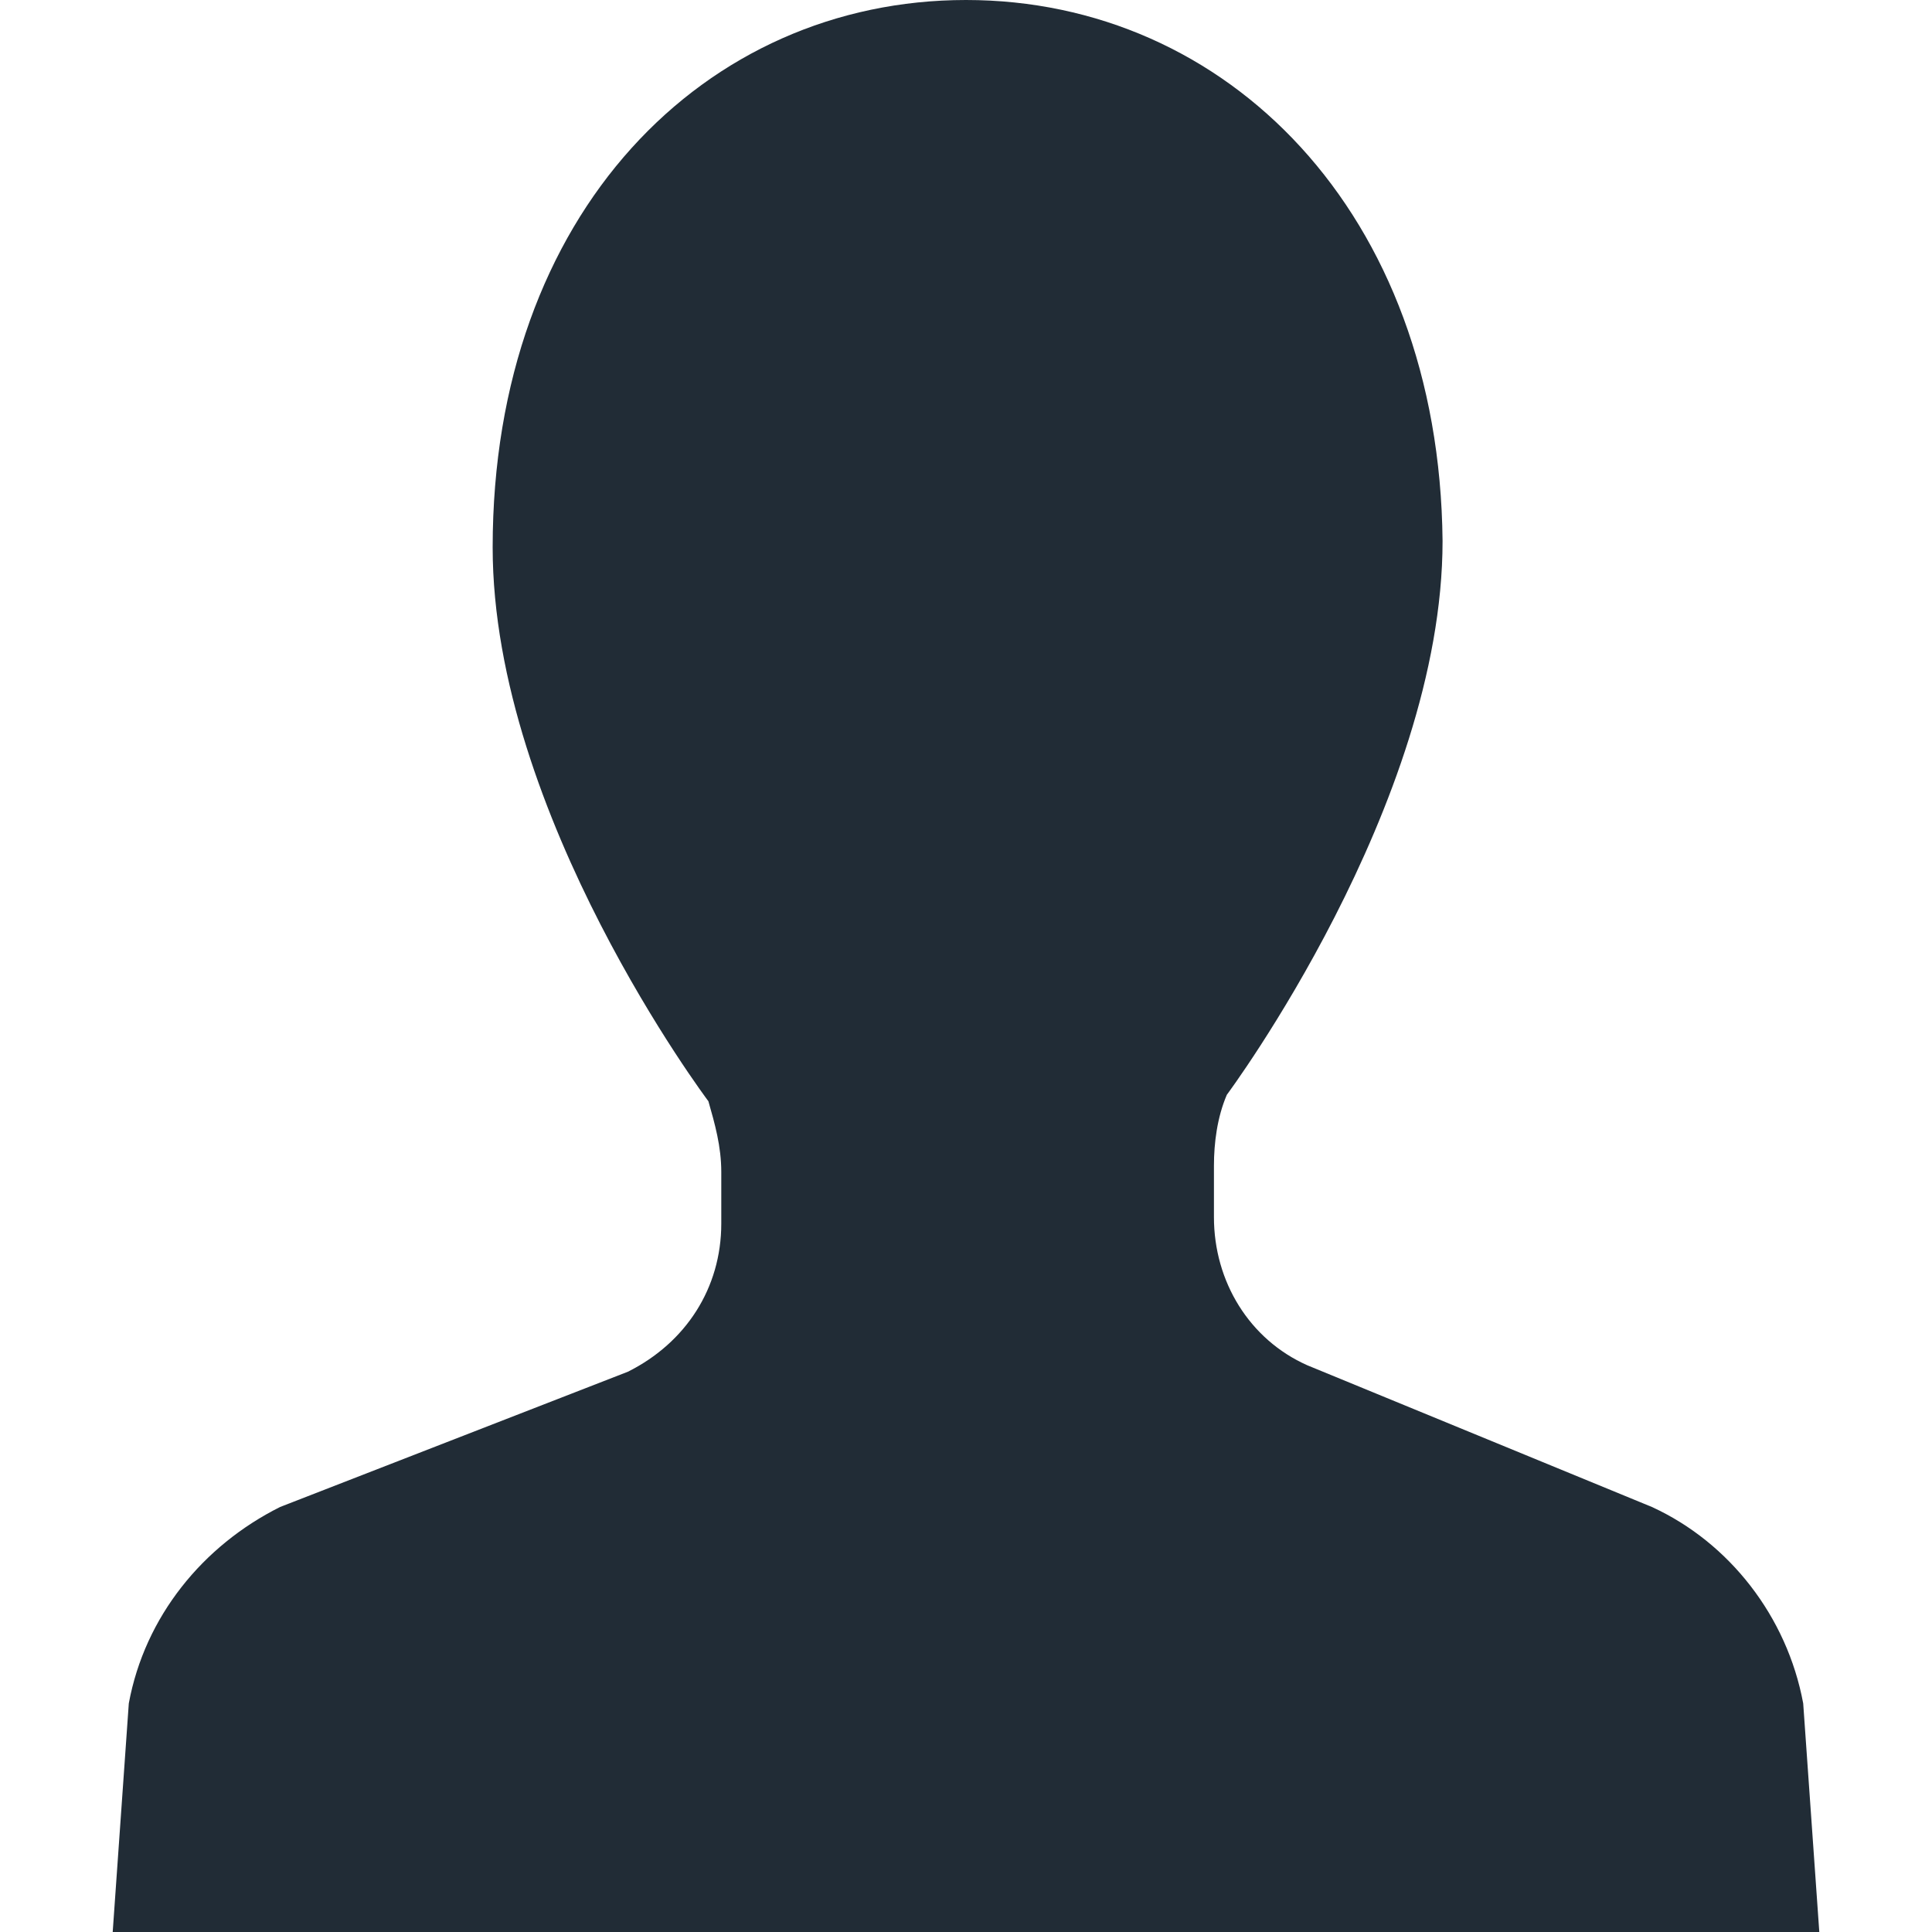 <?xml version="1.0" encoding="utf-8"?>
<!-- Generator: Adobe Illustrator 28.1.0, SVG Export Plug-In . SVG Version: 6.00 Build 0)  -->
<svg version="1.1" id="レイヤー_1" xmlns="http://www.w3.org/2000/svg" xmlns:xlink="http://www.w3.org/1999/xlink" x="0px"
	 y="0px" viewBox="0 0 60 60" style="enable-background:new 0 0 60 60;" xml:space="preserve">
<style type="text/css">
	.st0{fill:#212C36;}
</style>
<path class="st0" d="M56,52.9c-0.5-2.7-2.3-5-4.7-6.1l-10.7-4.4c-1.8-0.8-2.9-2.6-2.9-4.6v-1.6c0-0.7,0.1-1.5,0.4-2.2
	c0,0,6.7-9,6.7-17.2C44.7,6.6,38.1,0,30,0c-8.1,0-14.7,6.6-14.7,17c0,8.3,6.7,17.2,6.7,17.2c0.2,0.7,0.4,1.4,0.4,2.2v1.6
	c0,2-1.1,3.7-2.9,4.6L8.7,46.8C6.3,48,4.5,50.2,4,52.9L3.5,60H30h26.5L56,52.9z"/>
</svg>
